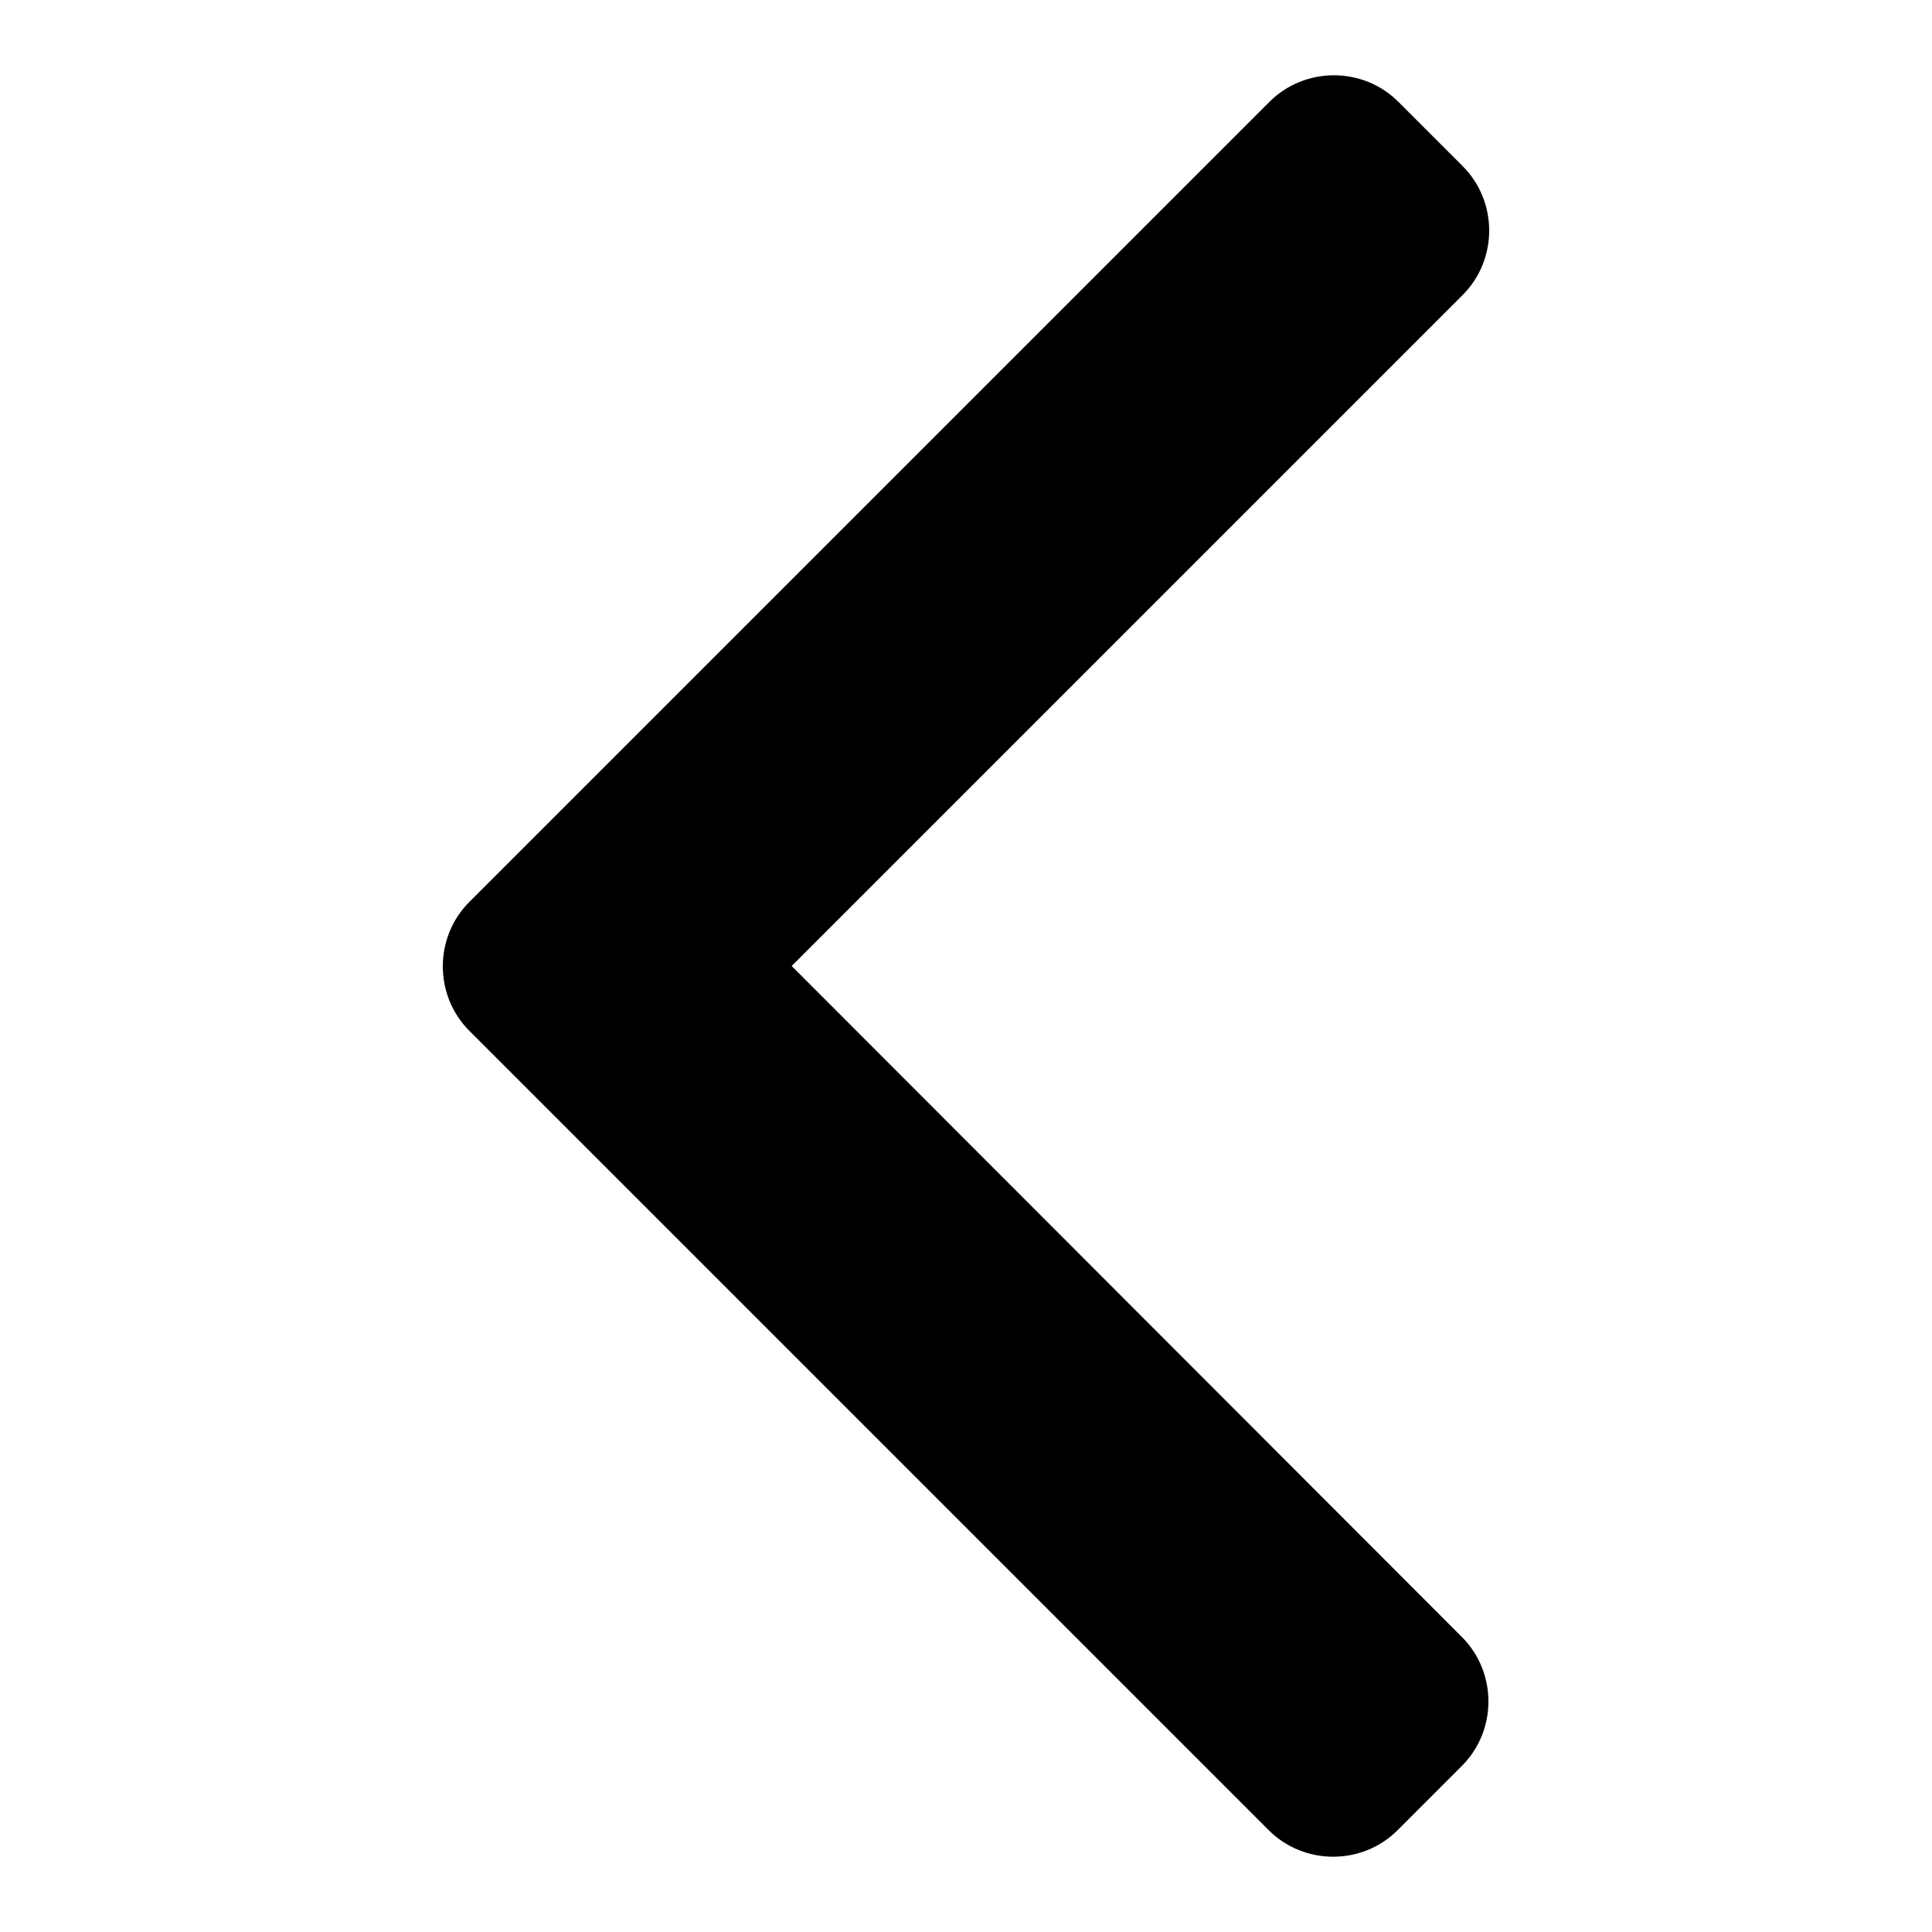 <?xml version="1.0" encoding="utf-8"?>
<!-- Svg Vector Icons : http://www.onlinewebfonts.com/icon -->
<!DOCTYPE svg PUBLIC "-//W3C//DTD SVG 1.1//EN" "http://www.w3.org/Graphics/SVG/1.1/DTD/svg11.dtd">
<svg version="1.1" xmlns="http://www.w3.org/2000/svg" xmlns:xlink="http://www.w3.org/1999/xlink" x="0px" y="0px" viewBox="0 0 256 256" enable-background="new 0 0 256 256" xml:space="preserve">
<g><g><g><g id="_x34_83._Back"><g><path fill="#000000" d="M104.9,128l88.9-88.9c4.7-4.7,4.7-12.4,0-17.1l-8.5-8.5c-4.7-4.7-12.4-4.7-17.1,0L62.2,119.5c-4.7,4.7-4.7,12.4,0,17.1l105.9,105.9c4.7,4.7,12.4,4.7,17.1,0l8.5-8.5c4.7-4.7,4.7-12.4,0-17.1L104.9,128z"/></g></g></g><g></g><g></g><g></g><g></g><g></g><g></g><g></g><g></g><g></g><g></g><g></g><g></g><g></g><g></g><g></g></g></g>
</svg>